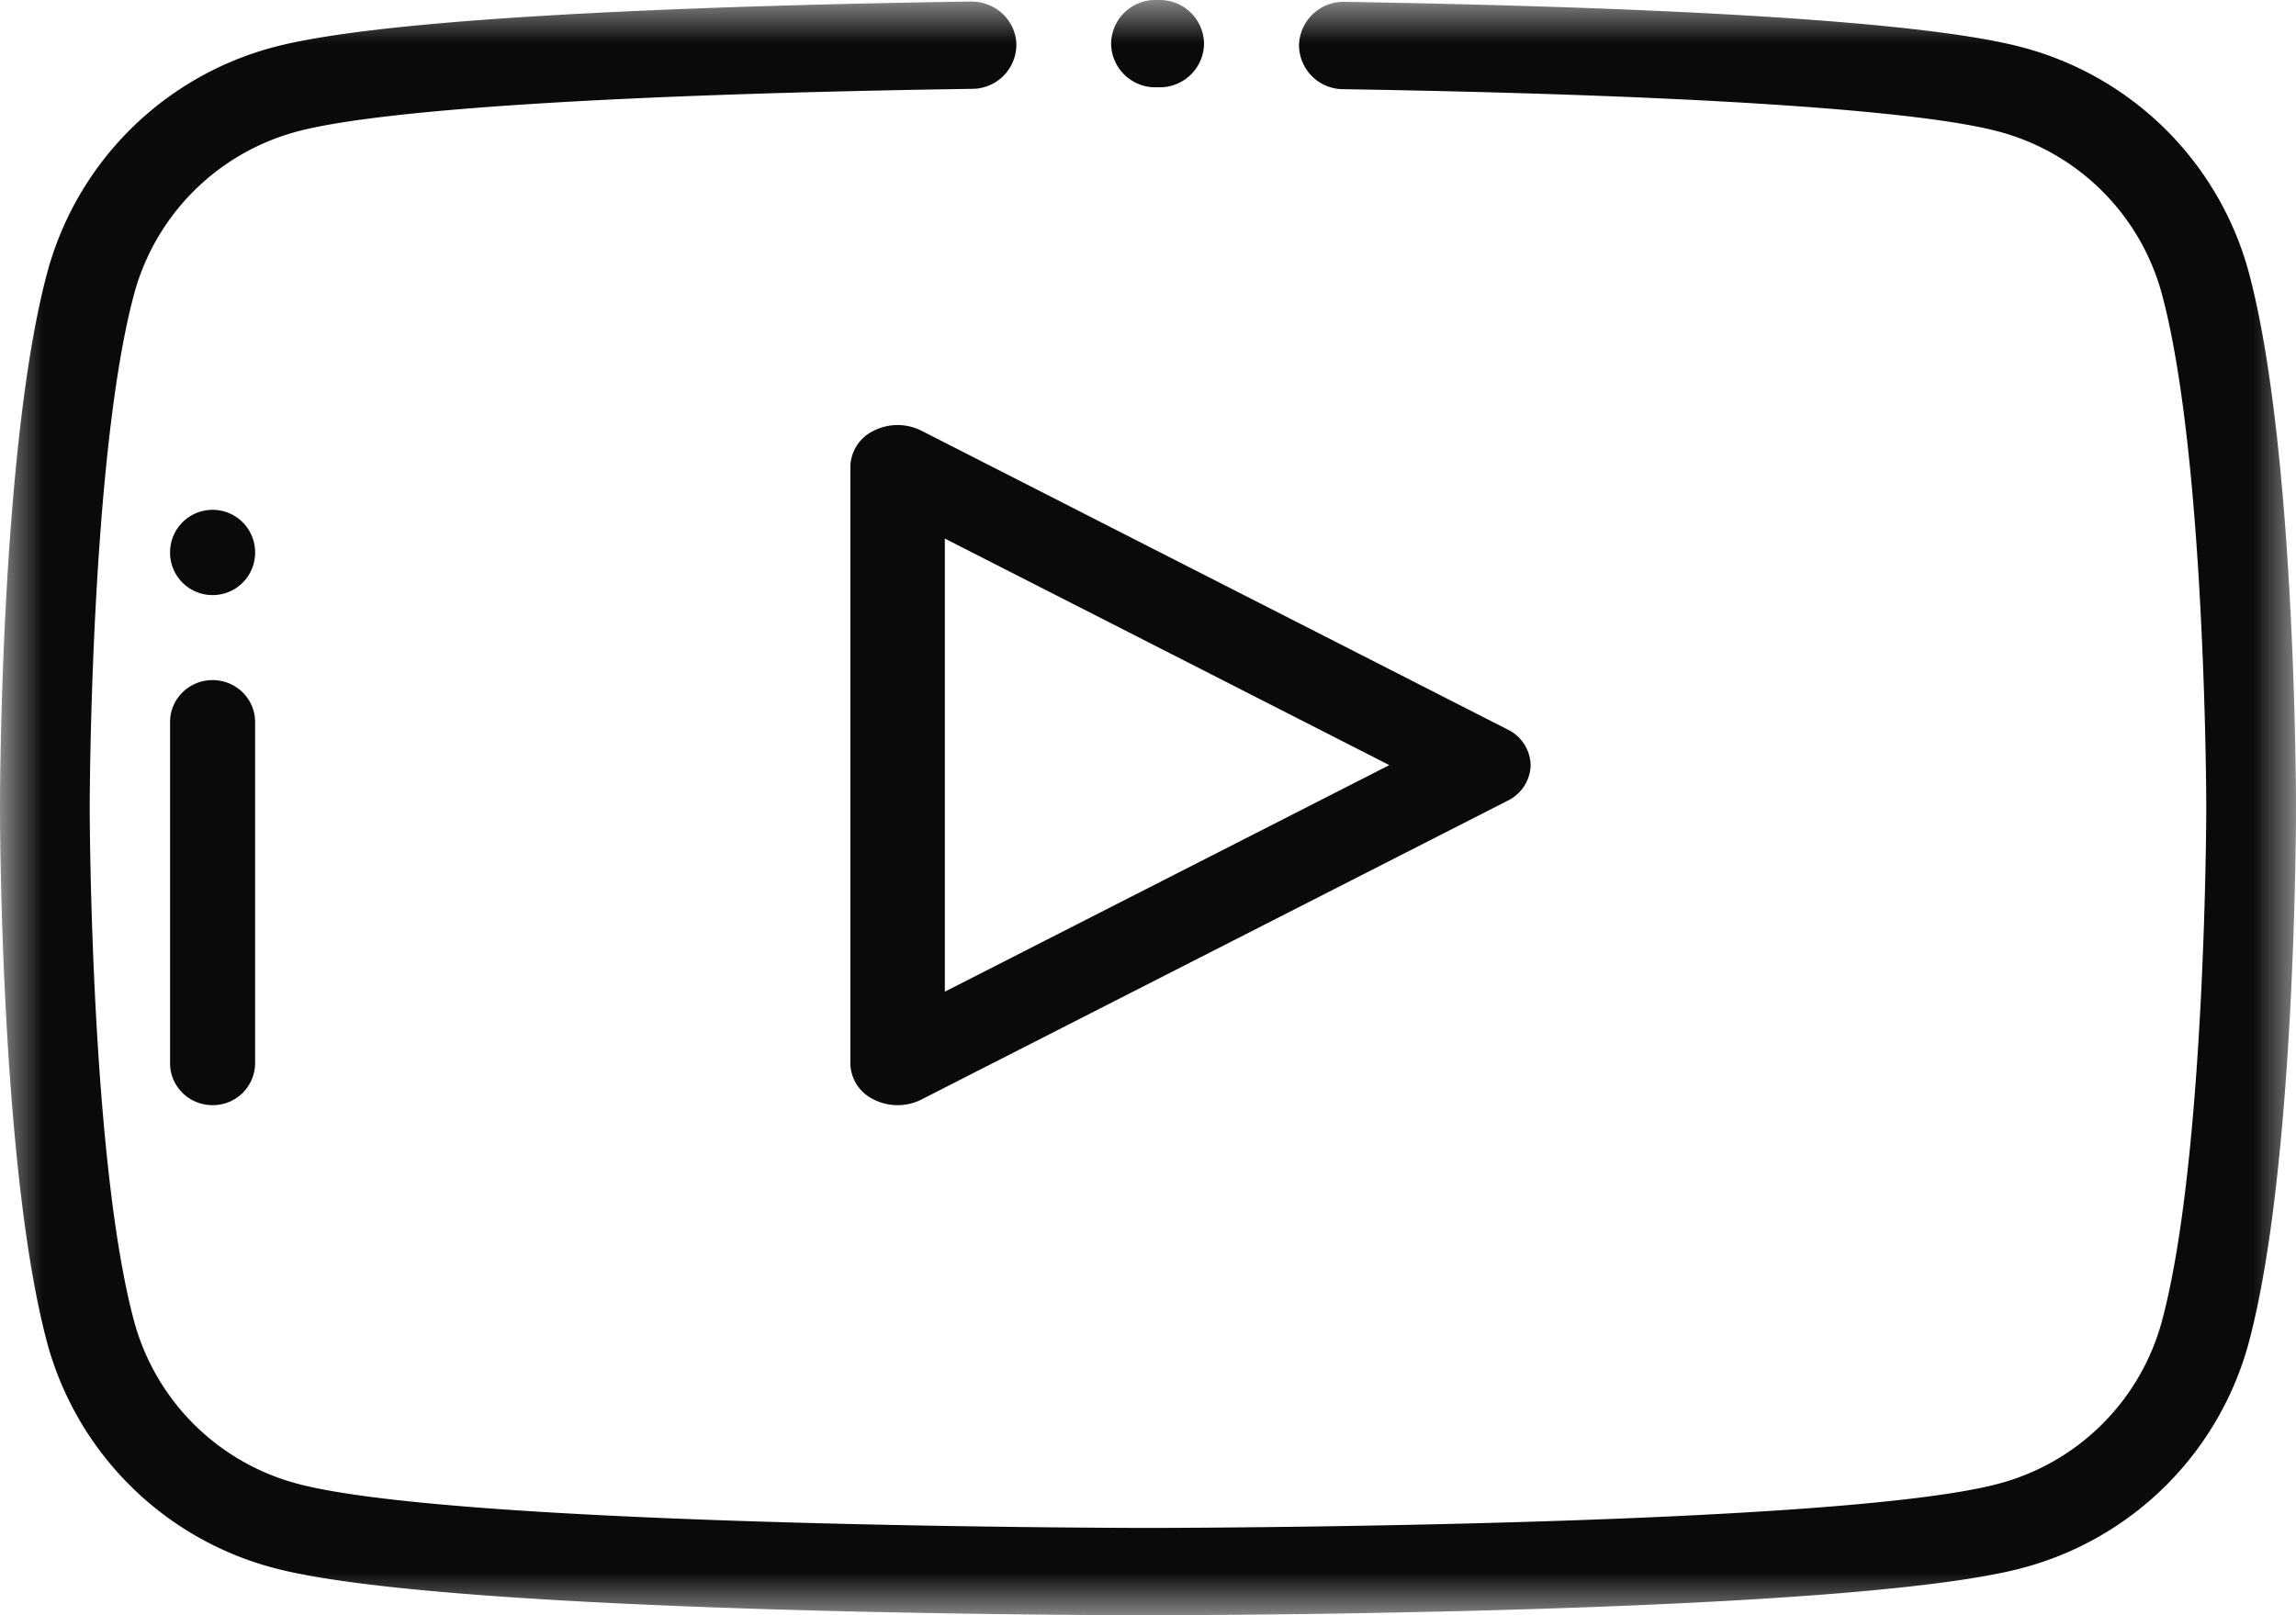 <svg width="27" height="19" viewBox="0 0 27 19" xmlns="http://www.w3.org/2000/svg" xmlns:xlink="http://www.w3.org/1999/xlink"><title>youtube (1) copy</title><defs><path id="a" d="M.003 19V.002H27V19z"/></defs><g fill="none" fill-rule="evenodd"><mask id="b" fill="#fff"><use xlink:href="#a"/></mask><path d="M13.632 1.027h-.04a.52.52 0 0 1-.526-.514.52.52 0 0 1 .53-.513h.037a.52.52 0 0 1 .526.514v.001a.52.52 0 0 1-.527.512" fill="#0A090B" mask="url(#b)"/><path d="M13.5 19c-.334 0-8.208-.006-10.275-.555a3.754 3.754 0 0 1-2.666-2.634C.006 13.768 0 9.673 0 9.5c0-.173.006-4.268.56-6.31A3.754 3.754 0 0 1 3.225.553C4.591.192 8.434.063 11.417.018c.29-.002.53.222.535.506a.52.52 0 0 1-.519.521c-4.131.062-6.948.24-7.931.5a2.71 2.71 0 0 0-1.923 1.906c-.518 1.914-.524 6.008-.524 6.049 0 .041.006 4.135.524 6.049a2.71 2.71 0 0 0 1.923 1.905c1.932.513 9.918.519 9.998.519.08 0 8.066-.006 9.998-.519a2.71 2.71 0 0 0 1.923-1.905c.518-1.914.524-6.008.524-6.05 0-.04-.006-4.134-.524-6.048a2.71 2.71 0 0 0-1.923-1.905c-.962-.256-3.698-.432-7.703-.497a.52.52 0 0 1-.519-.522.523.523 0 0 1 .536-.505c2.894.047 6.625.178 7.963.533a3.754 3.754 0 0 1 2.666 2.634C26.994 5.232 27 9.327 27 9.5c0 .173-.006 4.268-.56 6.31a3.754 3.754 0 0 1-2.665 2.636c-2.067.548-9.94.554-10.275.554" fill="#0A090B" mask="url(#b)"/><path d="M2.5 13c-.276 0-.5-.22-.5-.493V8.493C2 8.22 2.224 8 2.5 8s.5.22.5.493v4.014a.496.496 0 0 1-.5.493m0-6a.499.499 0 0 1-.5-.497v-.006a.499.499 0 0 1 1 0v.006A.499.499 0 0 1 2.5 7m8.611-.665v5.33L16.338 9l-5.227-2.665zM10.556 13a.616.616 0 0 1-.278-.065.48.48 0 0 1-.278-.423V5.488a.48.48 0 0 1 .278-.423.623.623 0 0 1 .557.001l6.888 3.512A.48.48 0 0 1 18 9a.48.48 0 0 1-.277.422l-6.888 3.512a.615.615 0 0 1-.28.066z" fill="#0A090B"/></g></svg>